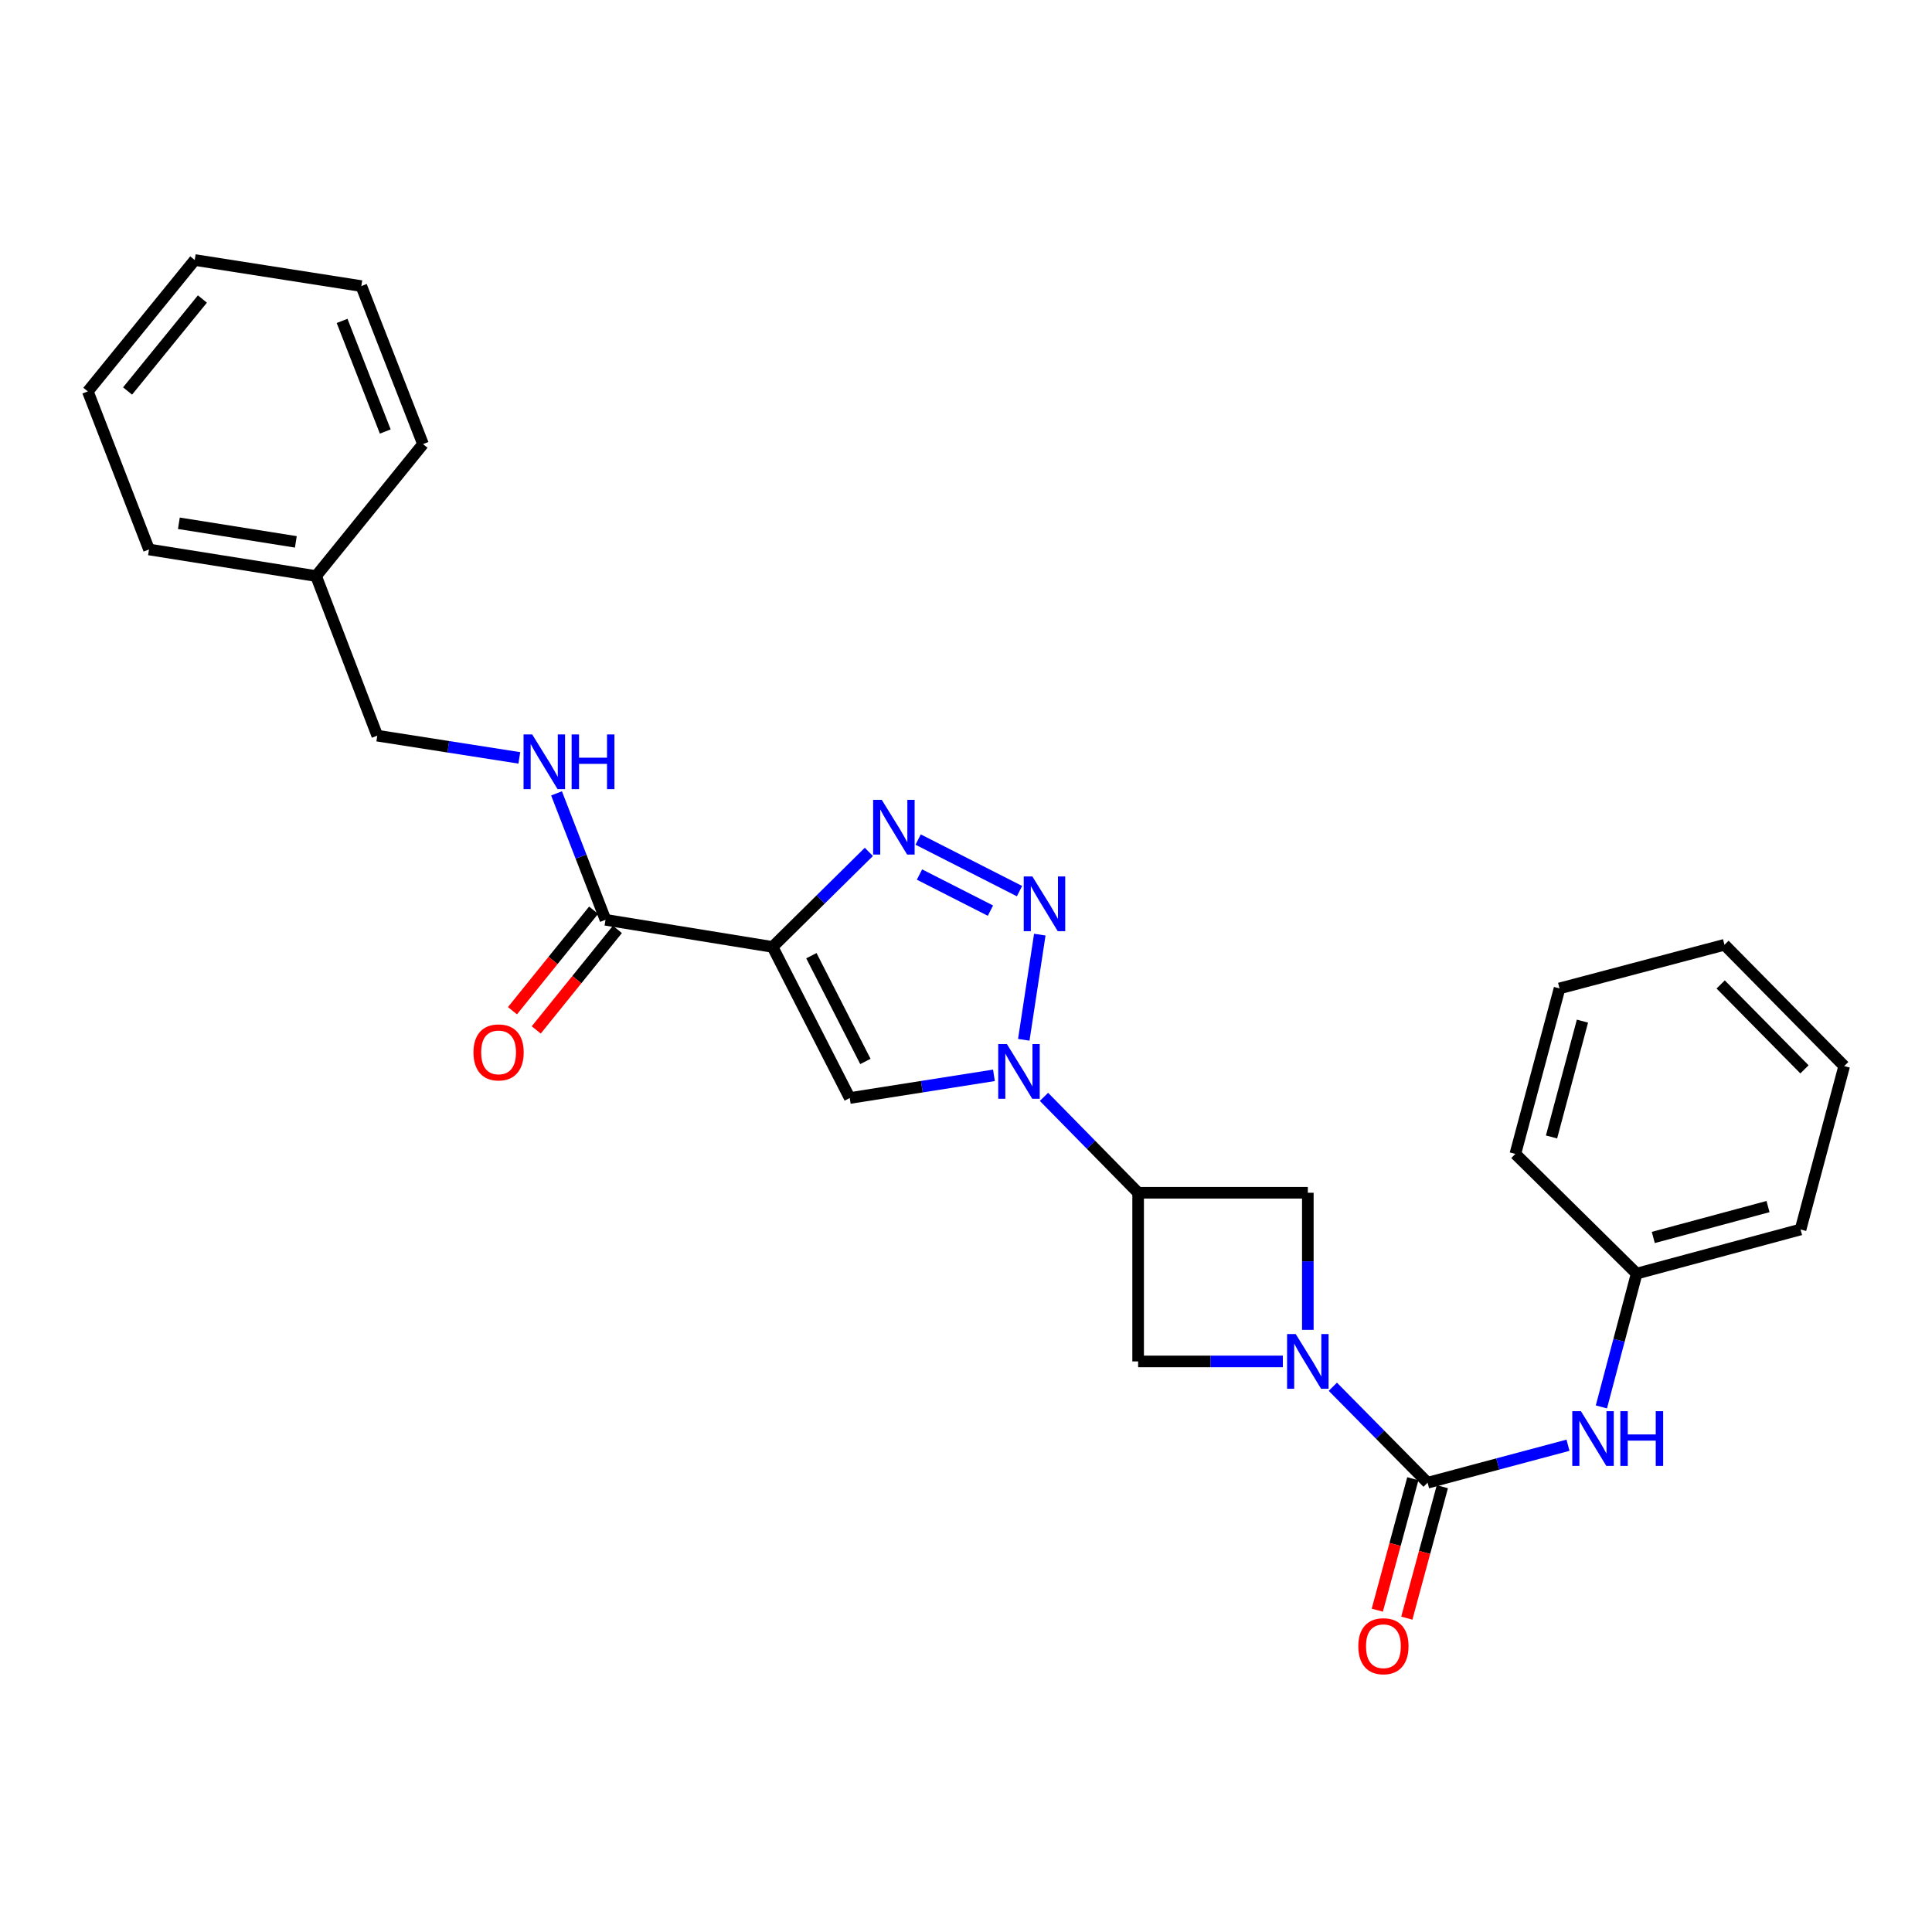 <?xml version='1.0' encoding='iso-8859-1'?>
<svg version='1.1' baseProfile='full'
              xmlns='http://www.w3.org/2000/svg'
                      xmlns:rdkit='http://www.rdkit.org/xml'
                      xmlns:xlink='http://www.w3.org/1999/xlink'
                  xml:space='preserve'
width='1000px' height='1000px' viewBox='0 0 1000 1000'>
<!-- END OF HEADER -->
<rect style='opacity:1.0;fill:#FFFFFF;stroke:none' width='1000' height='1000' x='0' y='0'> </rect>
<path class='bond-2' d='M 399.884,490.126 L 424.802,465.532' style='fill:none;fill-rule:evenodd;stroke:#000000;stroke-width:6px;stroke-linecap:butt;stroke-linejoin:miter;stroke-opacity:1' />
<path class='bond-2' d='M 424.802,465.532 L 449.721,440.938' style='fill:none;fill-rule:evenodd;stroke:#0000FF;stroke-width:6px;stroke-linecap:butt;stroke-linejoin:miter;stroke-opacity:1' />
<path class='bond-4' d='M 399.884,490.126 L 439.828,568.336' style='fill:none;fill-rule:evenodd;stroke:#000000;stroke-width:6px;stroke-linecap:butt;stroke-linejoin:miter;stroke-opacity:1' />
<path class='bond-4' d='M 419.967,494.661 L 447.928,549.408' style='fill:none;fill-rule:evenodd;stroke:#000000;stroke-width:6px;stroke-linecap:butt;stroke-linejoin:miter;stroke-opacity:1' />
<path class='bond-7' d='M 399.884,490.126 L 313.41,476.088' style='fill:none;fill-rule:evenodd;stroke:#000000;stroke-width:6px;stroke-linecap:butt;stroke-linejoin:miter;stroke-opacity:1' />
<path class='bond-0' d='M 514.461,556.592 L 477.145,562.464' style='fill:none;fill-rule:evenodd;stroke:#0000FF;stroke-width:6px;stroke-linecap:butt;stroke-linejoin:miter;stroke-opacity:1' />
<path class='bond-0' d='M 477.145,562.464 L 439.828,568.336' style='fill:none;fill-rule:evenodd;stroke:#000000;stroke-width:6px;stroke-linecap:butt;stroke-linejoin:miter;stroke-opacity:1' />
<path class='bond-6' d='M 540.359,567.733 L 564.726,592.552' style='fill:none;fill-rule:evenodd;stroke:#0000FF;stroke-width:6px;stroke-linecap:butt;stroke-linejoin:miter;stroke-opacity:1' />
<path class='bond-6' d='M 564.726,592.552 L 589.093,617.371' style='fill:none;fill-rule:evenodd;stroke:#000000;stroke-width:6px;stroke-linecap:butt;stroke-linejoin:miter;stroke-opacity:1' />
<path class='bond-27' d='M 529.908,538.2 L 538.195,483.764' style='fill:none;fill-rule:evenodd;stroke:#0000FF;stroke-width:6px;stroke-linecap:butt;stroke-linejoin:miter;stroke-opacity:1' />
<path class='bond-1' d='M 527.695,461.247 L 475.23,434.554' style='fill:none;fill-rule:evenodd;stroke:#0000FF;stroke-width:6px;stroke-linecap:butt;stroke-linejoin:miter;stroke-opacity:1' />
<path class='bond-1' d='M 512.65,471.346 L 475.925,452.66' style='fill:none;fill-rule:evenodd;stroke:#0000FF;stroke-width:6px;stroke-linecap:butt;stroke-linejoin:miter;stroke-opacity:1' />
<path class='bond-3' d='M 663.993,704.67 L 626.543,704.67' style='fill:none;fill-rule:evenodd;stroke:#0000FF;stroke-width:6px;stroke-linecap:butt;stroke-linejoin:miter;stroke-opacity:1' />
<path class='bond-3' d='M 626.543,704.67 L 589.093,704.67' style='fill:none;fill-rule:evenodd;stroke:#000000;stroke-width:6px;stroke-linecap:butt;stroke-linejoin:miter;stroke-opacity:1' />
<path class='bond-5' d='M 689.875,717.781 L 714.397,742.617' style='fill:none;fill-rule:evenodd;stroke:#0000FF;stroke-width:6px;stroke-linecap:butt;stroke-linejoin:miter;stroke-opacity:1' />
<path class='bond-5' d='M 714.397,742.617 L 738.92,767.453' style='fill:none;fill-rule:evenodd;stroke:#000000;stroke-width:6px;stroke-linecap:butt;stroke-linejoin:miter;stroke-opacity:1' />
<path class='bond-28' d='M 676.929,688.328 L 676.929,652.849' style='fill:none;fill-rule:evenodd;stroke:#0000FF;stroke-width:6px;stroke-linecap:butt;stroke-linejoin:miter;stroke-opacity:1' />
<path class='bond-28' d='M 676.929,652.849 L 676.929,617.371' style='fill:none;fill-rule:evenodd;stroke:#000000;stroke-width:6px;stroke-linecap:butt;stroke-linejoin:miter;stroke-opacity:1' />
<path class='bond-10' d='M 738.92,767.453 L 775.257,757.75' style='fill:none;fill-rule:evenodd;stroke:#000000;stroke-width:6px;stroke-linecap:butt;stroke-linejoin:miter;stroke-opacity:1' />
<path class='bond-10' d='M 775.257,757.75 L 811.594,748.048' style='fill:none;fill-rule:evenodd;stroke:#0000FF;stroke-width:6px;stroke-linecap:butt;stroke-linejoin:miter;stroke-opacity:1' />
<path class='bond-12' d='M 731.283,765.387 L 722.083,799.407' style='fill:none;fill-rule:evenodd;stroke:#000000;stroke-width:6px;stroke-linecap:butt;stroke-linejoin:miter;stroke-opacity:1' />
<path class='bond-12' d='M 722.083,799.407 L 712.883,833.426' style='fill:none;fill-rule:evenodd;stroke:#FF0000;stroke-width:6px;stroke-linecap:butt;stroke-linejoin:miter;stroke-opacity:1' />
<path class='bond-12' d='M 746.558,769.518 L 737.358,803.537' style='fill:none;fill-rule:evenodd;stroke:#000000;stroke-width:6px;stroke-linecap:butt;stroke-linejoin:miter;stroke-opacity:1' />
<path class='bond-12' d='M 737.358,803.537 L 728.158,837.557' style='fill:none;fill-rule:evenodd;stroke:#FF0000;stroke-width:6px;stroke-linecap:butt;stroke-linejoin:miter;stroke-opacity:1' />
<path class='bond-8' d='M 589.093,617.371 L 676.929,617.371' style='fill:none;fill-rule:evenodd;stroke:#000000;stroke-width:6px;stroke-linecap:butt;stroke-linejoin:miter;stroke-opacity:1' />
<path class='bond-9' d='M 589.093,617.371 L 589.093,704.67' style='fill:none;fill-rule:evenodd;stroke:#000000;stroke-width:6px;stroke-linecap:butt;stroke-linejoin:miter;stroke-opacity:1' />
<path class='bond-11' d='M 313.41,476.088 L 300.737,443.37' style='fill:none;fill-rule:evenodd;stroke:#000000;stroke-width:6px;stroke-linecap:butt;stroke-linejoin:miter;stroke-opacity:1' />
<path class='bond-11' d='M 300.737,443.37 L 288.063,410.652' style='fill:none;fill-rule:evenodd;stroke:#0000FF;stroke-width:6px;stroke-linecap:butt;stroke-linejoin:miter;stroke-opacity:1' />
<path class='bond-13' d='M 307.255,471.118 L 286.252,497.131' style='fill:none;fill-rule:evenodd;stroke:#000000;stroke-width:6px;stroke-linecap:butt;stroke-linejoin:miter;stroke-opacity:1' />
<path class='bond-13' d='M 286.252,497.131 L 265.249,523.144' style='fill:none;fill-rule:evenodd;stroke:#FF0000;stroke-width:6px;stroke-linecap:butt;stroke-linejoin:miter;stroke-opacity:1' />
<path class='bond-13' d='M 319.566,481.058 L 298.563,507.071' style='fill:none;fill-rule:evenodd;stroke:#000000;stroke-width:6px;stroke-linecap:butt;stroke-linejoin:miter;stroke-opacity:1' />
<path class='bond-13' d='M 298.563,507.071 L 277.56,533.084' style='fill:none;fill-rule:evenodd;stroke:#FF0000;stroke-width:6px;stroke-linecap:butt;stroke-linejoin:miter;stroke-opacity:1' />
<path class='bond-15' d='M 828.879,728.221 L 838.006,693.717' style='fill:none;fill-rule:evenodd;stroke:#0000FF;stroke-width:6px;stroke-linecap:butt;stroke-linejoin:miter;stroke-opacity:1' />
<path class='bond-15' d='M 838.006,693.717 L 847.133,659.214' style='fill:none;fill-rule:evenodd;stroke:#000000;stroke-width:6px;stroke-linecap:butt;stroke-linejoin:miter;stroke-opacity:1' />
<path class='bond-14' d='M 268.801,392.278 L 232.042,386.529' style='fill:none;fill-rule:evenodd;stroke:#0000FF;stroke-width:6px;stroke-linecap:butt;stroke-linejoin:miter;stroke-opacity:1' />
<path class='bond-14' d='M 232.042,386.529 L 195.282,380.78' style='fill:none;fill-rule:evenodd;stroke:#000000;stroke-width:6px;stroke-linecap:butt;stroke-linejoin:miter;stroke-opacity:1' />
<path class='bond-16' d='M 195.282,380.78 L 163.609,298.165' style='fill:none;fill-rule:evenodd;stroke:#000000;stroke-width:6px;stroke-linecap:butt;stroke-linejoin:miter;stroke-opacity:1' />
<path class='bond-17' d='M 847.133,659.214 L 931.962,636.376' style='fill:none;fill-rule:evenodd;stroke:#000000;stroke-width:6px;stroke-linecap:butt;stroke-linejoin:miter;stroke-opacity:1' />
<path class='bond-17' d='M 855.744,640.509 L 915.124,624.522' style='fill:none;fill-rule:evenodd;stroke:#000000;stroke-width:6px;stroke-linecap:butt;stroke-linejoin:miter;stroke-opacity:1' />
<path class='bond-18' d='M 847.133,659.214 L 784.35,597.258' style='fill:none;fill-rule:evenodd;stroke:#000000;stroke-width:6px;stroke-linecap:butt;stroke-linejoin:miter;stroke-opacity:1' />
<path class='bond-19' d='M 163.609,298.165 L 77.127,284.408' style='fill:none;fill-rule:evenodd;stroke:#000000;stroke-width:6px;stroke-linecap:butt;stroke-linejoin:miter;stroke-opacity:1' />
<path class='bond-19' d='M 153.123,280.475 L 92.585,270.845' style='fill:none;fill-rule:evenodd;stroke:#000000;stroke-width:6px;stroke-linecap:butt;stroke-linejoin:miter;stroke-opacity:1' />
<path class='bond-20' d='M 163.609,298.165 L 218.946,229.862' style='fill:none;fill-rule:evenodd;stroke:#000000;stroke-width:6px;stroke-linecap:butt;stroke-linejoin:miter;stroke-opacity:1' />
<path class='bond-24' d='M 931.962,636.376 L 954.545,551.801' style='fill:none;fill-rule:evenodd;stroke:#000000;stroke-width:6px;stroke-linecap:butt;stroke-linejoin:miter;stroke-opacity:1' />
<path class='bond-23' d='M 784.35,597.258 L 807.215,511.602' style='fill:none;fill-rule:evenodd;stroke:#000000;stroke-width:6px;stroke-linecap:butt;stroke-linejoin:miter;stroke-opacity:1' />
<path class='bond-23' d='M 803.068,588.49 L 819.073,528.531' style='fill:none;fill-rule:evenodd;stroke:#000000;stroke-width:6px;stroke-linecap:butt;stroke-linejoin:miter;stroke-opacity:1' />
<path class='bond-22' d='M 77.127,284.408 L 45.455,202.594' style='fill:none;fill-rule:evenodd;stroke:#000000;stroke-width:6px;stroke-linecap:butt;stroke-linejoin:miter;stroke-opacity:1' />
<path class='bond-21' d='M 218.946,229.862 L 187.019,148.074' style='fill:none;fill-rule:evenodd;stroke:#000000;stroke-width:6px;stroke-linecap:butt;stroke-linejoin:miter;stroke-opacity:1' />
<path class='bond-21' d='M 199.417,223.348 L 177.068,166.097' style='fill:none;fill-rule:evenodd;stroke:#000000;stroke-width:6px;stroke-linecap:butt;stroke-linejoin:miter;stroke-opacity:1' />
<path class='bond-25' d='M 187.019,148.074 L 100.792,134.581' style='fill:none;fill-rule:evenodd;stroke:#000000;stroke-width:6px;stroke-linecap:butt;stroke-linejoin:miter;stroke-opacity:1' />
<path class='bond-29' d='M 45.455,202.594 L 100.792,134.581' style='fill:none;fill-rule:evenodd;stroke:#000000;stroke-width:6px;stroke-linecap:butt;stroke-linejoin:miter;stroke-opacity:1' />
<path class='bond-29' d='M 66.029,202.378 L 104.765,154.769' style='fill:none;fill-rule:evenodd;stroke:#000000;stroke-width:6px;stroke-linecap:butt;stroke-linejoin:miter;stroke-opacity:1' />
<path class='bond-26' d='M 807.215,511.602 L 892.589,489.019' style='fill:none;fill-rule:evenodd;stroke:#000000;stroke-width:6px;stroke-linecap:butt;stroke-linejoin:miter;stroke-opacity:1' />
<path class='bond-30' d='M 954.545,551.801 L 892.589,489.019' style='fill:none;fill-rule:evenodd;stroke:#000000;stroke-width:6px;stroke-linecap:butt;stroke-linejoin:miter;stroke-opacity:1' />
<path class='bond-30' d='M 933.99,553.498 L 890.62,509.55' style='fill:none;fill-rule:evenodd;stroke:#000000;stroke-width:6px;stroke-linecap:butt;stroke-linejoin:miter;stroke-opacity:1' />
<path  class='atom-1' d='M 521.158 540.393
L 530.438 555.393
Q 531.358 556.873, 532.838 559.553
Q 534.318 562.233, 534.398 562.393
L 534.398 540.393
L 538.158 540.393
L 538.158 568.713
L 534.278 568.713
L 524.318 552.313
Q 523.158 550.393, 521.918 548.193
Q 520.718 545.993, 520.358 545.313
L 520.358 568.713
L 516.678 568.713
L 516.678 540.393
L 521.158 540.393
' fill='#0000FF'/>
<path  class='atom-2' d='M 534.361 453.664
L 543.641 468.664
Q 544.561 470.144, 546.041 472.824
Q 547.521 475.504, 547.601 475.664
L 547.601 453.664
L 551.361 453.664
L 551.361 481.984
L 547.481 481.984
L 537.521 465.584
Q 536.361 463.664, 535.121 461.464
Q 533.921 459.264, 533.561 458.584
L 533.561 481.984
L 529.881 481.984
L 529.881 453.664
L 534.361 453.664
' fill='#0000FF'/>
<path  class='atom-3' d='M 456.406 414.001
L 465.686 429.001
Q 466.606 430.481, 468.086 433.161
Q 469.566 435.841, 469.646 436.001
L 469.646 414.001
L 473.406 414.001
L 473.406 442.321
L 469.526 442.321
L 459.566 425.921
Q 458.406 424.001, 457.166 421.801
Q 455.966 419.601, 455.606 418.921
L 455.606 442.321
L 451.926 442.321
L 451.926 414.001
L 456.406 414.001
' fill='#0000FF'/>
<path  class='atom-4' d='M 670.669 690.51
L 679.949 705.51
Q 680.869 706.99, 682.349 709.67
Q 683.829 712.35, 683.909 712.51
L 683.909 690.51
L 687.669 690.51
L 687.669 718.83
L 683.789 718.83
L 673.829 702.43
Q 672.669 700.51, 671.429 698.31
Q 670.229 696.11, 669.869 695.43
L 669.869 718.83
L 666.189 718.83
L 666.189 690.51
L 670.669 690.51
' fill='#0000FF'/>
<path  class='atom-11' d='M 818.29 730.428
L 827.57 745.428
Q 828.49 746.908, 829.97 749.588
Q 831.45 752.268, 831.53 752.428
L 831.53 730.428
L 835.29 730.428
L 835.29 758.748
L 831.41 758.748
L 821.45 742.348
Q 820.29 740.428, 819.05 738.228
Q 817.85 736.028, 817.49 735.348
L 817.49 758.748
L 813.81 758.748
L 813.81 730.428
L 818.29 730.428
' fill='#0000FF'/>
<path  class='atom-11' d='M 838.69 730.428
L 842.53 730.428
L 842.53 742.468
L 857.01 742.468
L 857.01 730.428
L 860.85 730.428
L 860.85 758.748
L 857.01 758.748
L 857.01 745.668
L 842.53 745.668
L 842.53 758.748
L 838.69 758.748
L 838.69 730.428
' fill='#0000FF'/>
<path  class='atom-12' d='M 275.469 380.14
L 284.749 395.14
Q 285.669 396.62, 287.149 399.3
Q 288.629 401.98, 288.709 402.14
L 288.709 380.14
L 292.469 380.14
L 292.469 408.46
L 288.589 408.46
L 278.629 392.06
Q 277.469 390.14, 276.229 387.94
Q 275.029 385.74, 274.669 385.06
L 274.669 408.46
L 270.989 408.46
L 270.989 380.14
L 275.469 380.14
' fill='#0000FF'/>
<path  class='atom-12' d='M 295.869 380.14
L 299.709 380.14
L 299.709 392.18
L 314.189 392.18
L 314.189 380.14
L 318.029 380.14
L 318.029 408.46
L 314.189 408.46
L 314.189 395.38
L 299.709 395.38
L 299.709 408.46
L 295.869 408.46
L 295.869 380.14
' fill='#0000FF'/>
<path  class='atom-13' d='M 703.056 852.081
Q 703.056 845.281, 706.416 841.481
Q 709.776 837.681, 716.056 837.681
Q 722.336 837.681, 725.696 841.481
Q 729.056 845.281, 729.056 852.081
Q 729.056 858.961, 725.656 862.881
Q 722.256 866.761, 716.056 866.761
Q 709.816 866.761, 706.416 862.881
Q 703.056 859.001, 703.056 852.081
M 716.056 863.561
Q 720.376 863.561, 722.696 860.681
Q 725.056 857.761, 725.056 852.081
Q 725.056 846.521, 722.696 843.721
Q 720.376 840.881, 716.056 840.881
Q 711.736 840.881, 709.376 843.681
Q 707.056 846.481, 707.056 852.081
Q 707.056 857.801, 709.376 860.681
Q 711.736 863.561, 716.056 863.561
' fill='#FF0000'/>
<path  class='atom-14' d='M 245.065 544.717
Q 245.065 537.917, 248.425 534.117
Q 251.785 530.317, 258.065 530.317
Q 264.345 530.317, 267.705 534.117
Q 271.065 537.917, 271.065 544.717
Q 271.065 551.597, 267.665 555.517
Q 264.265 559.397, 258.065 559.397
Q 251.825 559.397, 248.425 555.517
Q 245.065 551.637, 245.065 544.717
M 258.065 556.197
Q 262.385 556.197, 264.705 553.317
Q 267.065 550.397, 267.065 544.717
Q 267.065 539.157, 264.705 536.357
Q 262.385 533.517, 258.065 533.517
Q 253.745 533.517, 251.385 536.317
Q 249.065 539.117, 249.065 544.717
Q 249.065 550.437, 251.385 553.317
Q 253.745 556.197, 258.065 556.197
' fill='#FF0000'/>
</svg>
